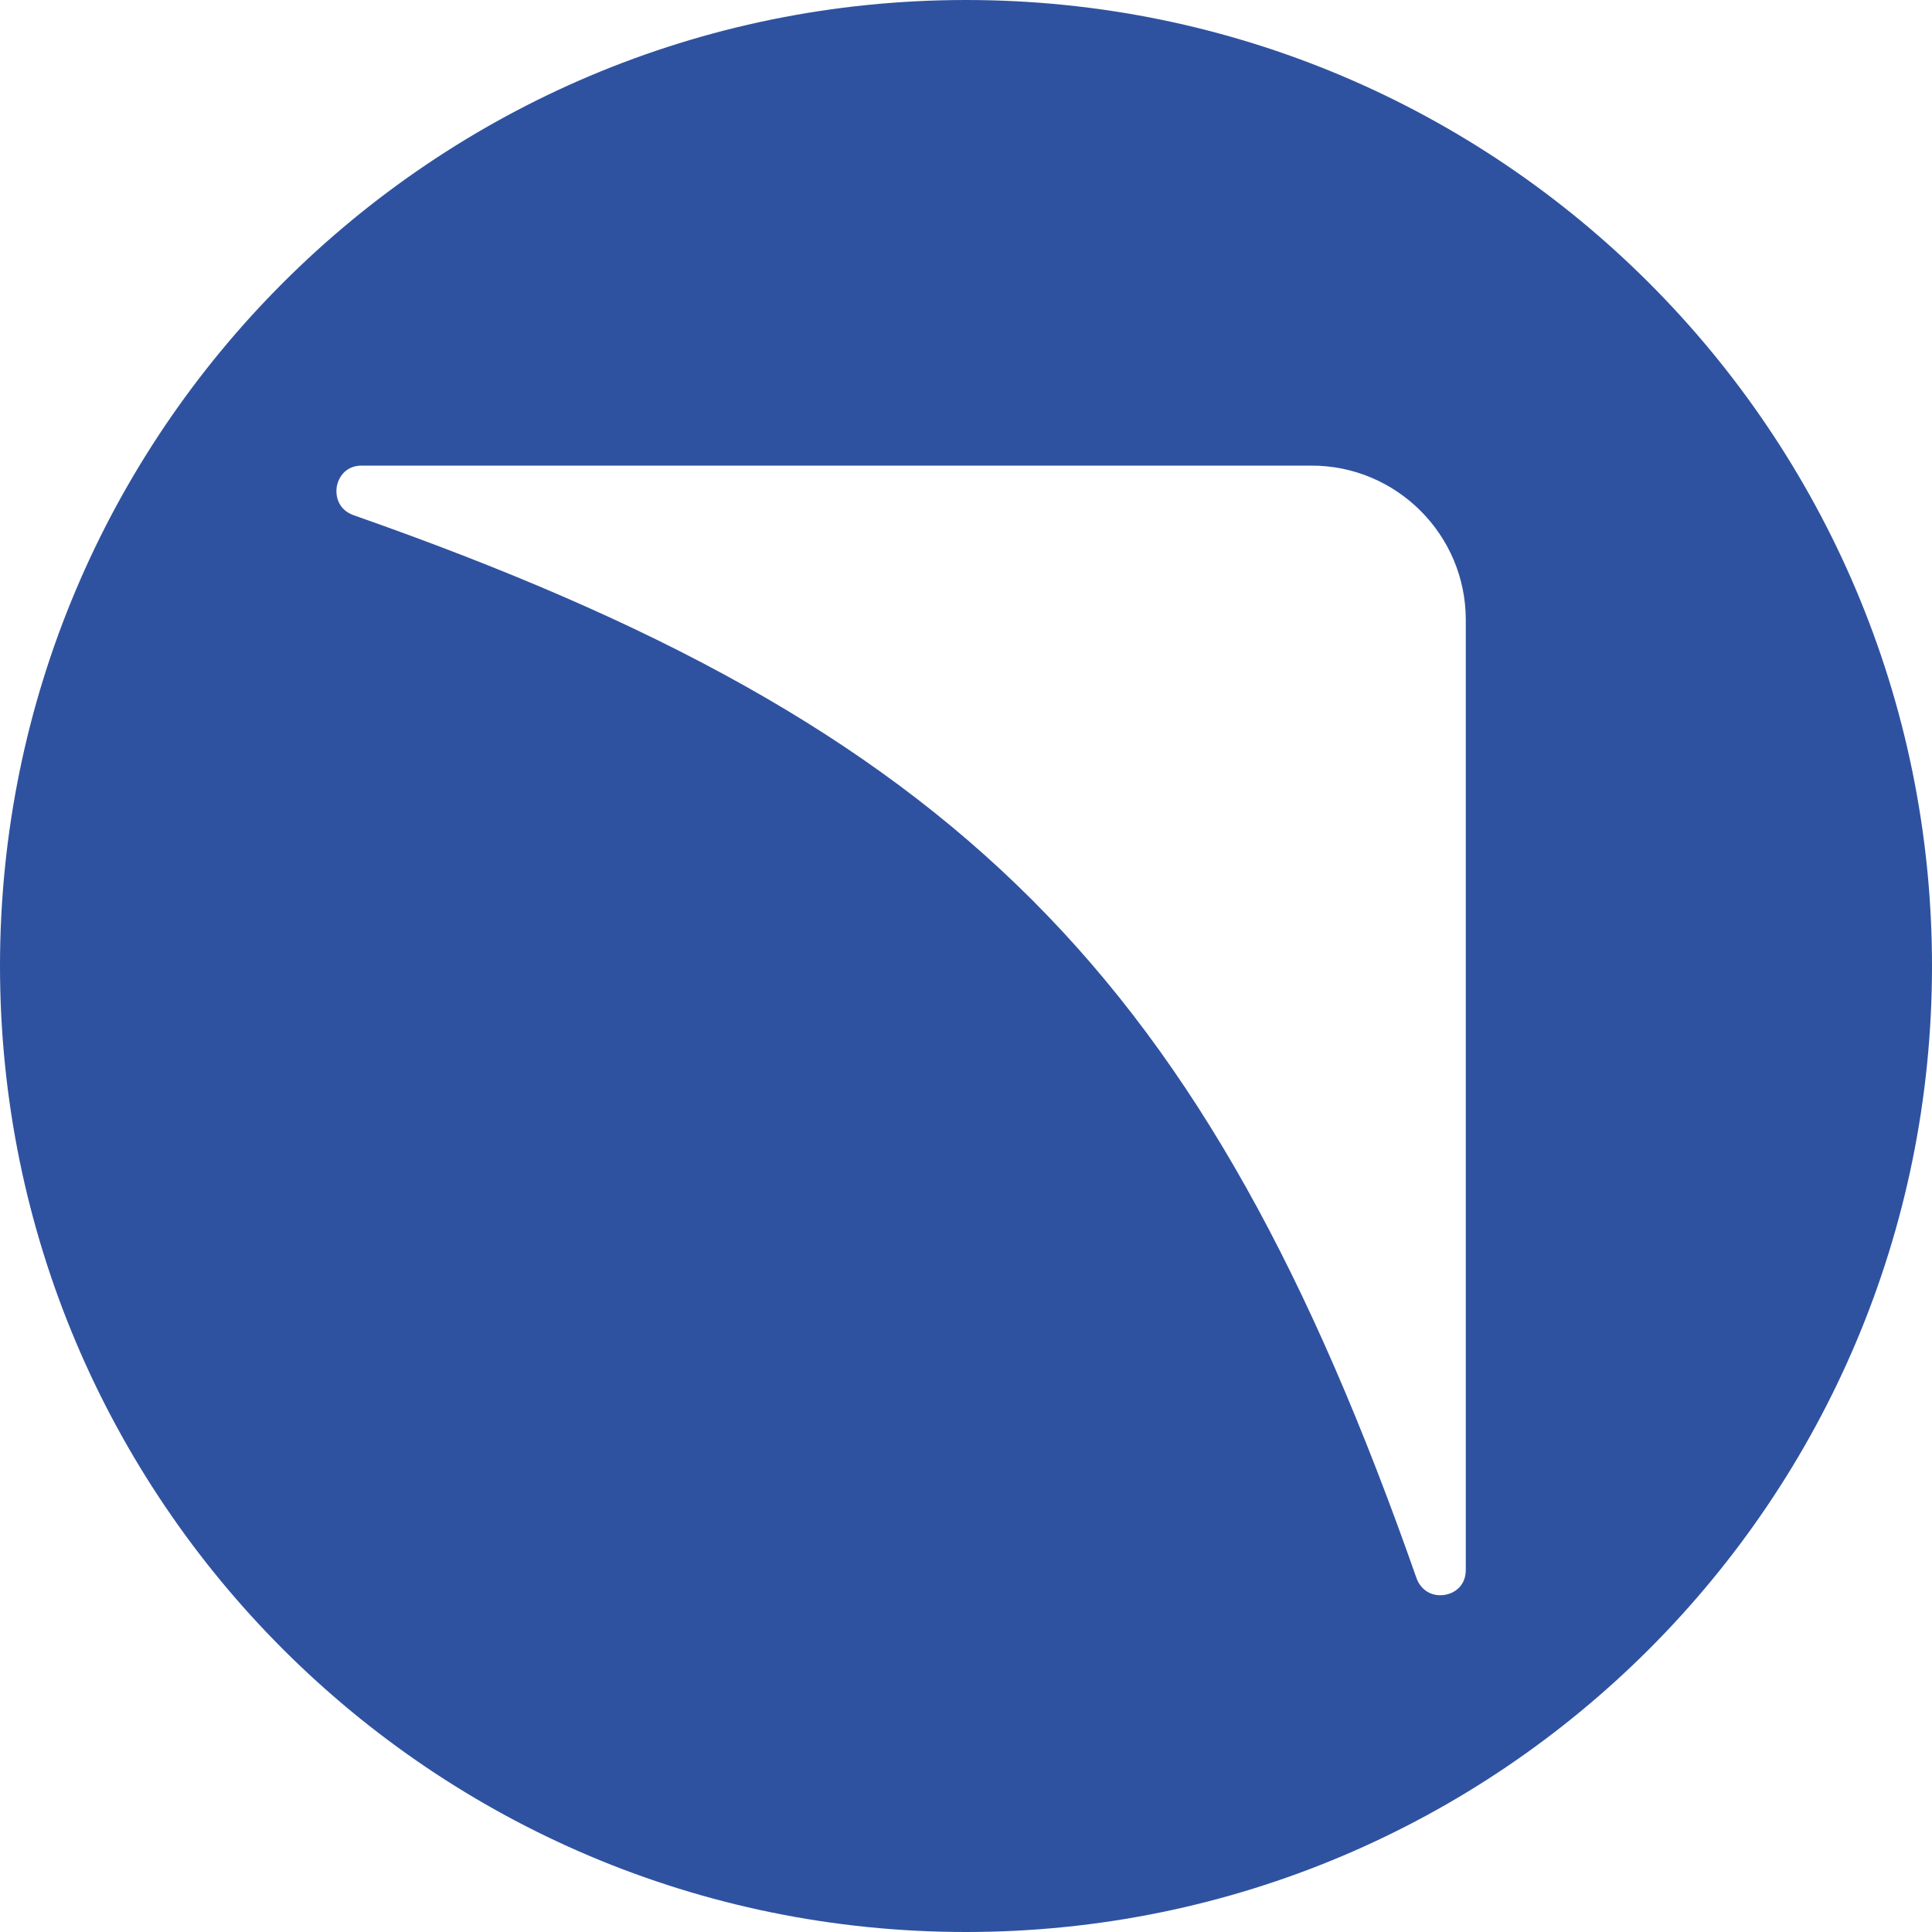 <svg width="32" height="32" viewBox="0 0 32 32" fill="none" xmlns="http://www.w3.org/2000/svg">
<g clip-path="url(#clip0_973_3915)">
<path d="M16 0C7.161 0 0 7.161 0 16C0 24.839 7.161 32 16 32C24.839 32 32 24.839 32 16C32 7.161 24.834 0 16 0ZM24.278 26.004C24.278 26.28 24.066 26.422 23.855 26.422C23.673 26.422 23.525 26.314 23.461 26.137C19.959 16.148 15.848 12.036 5.858 8.534C5.607 8.445 5.553 8.224 5.578 8.061C5.607 7.899 5.73 7.712 5.991 7.712H21.725C23.132 7.712 24.278 8.858 24.278 10.265V26.004Z" fill="#2F52A0"/>
</g>
<defs>
<clipPath id="clip0_973_3915">
<rect width="32" height="32" fill="white"/>
</clipPath>
</defs>
</svg>
